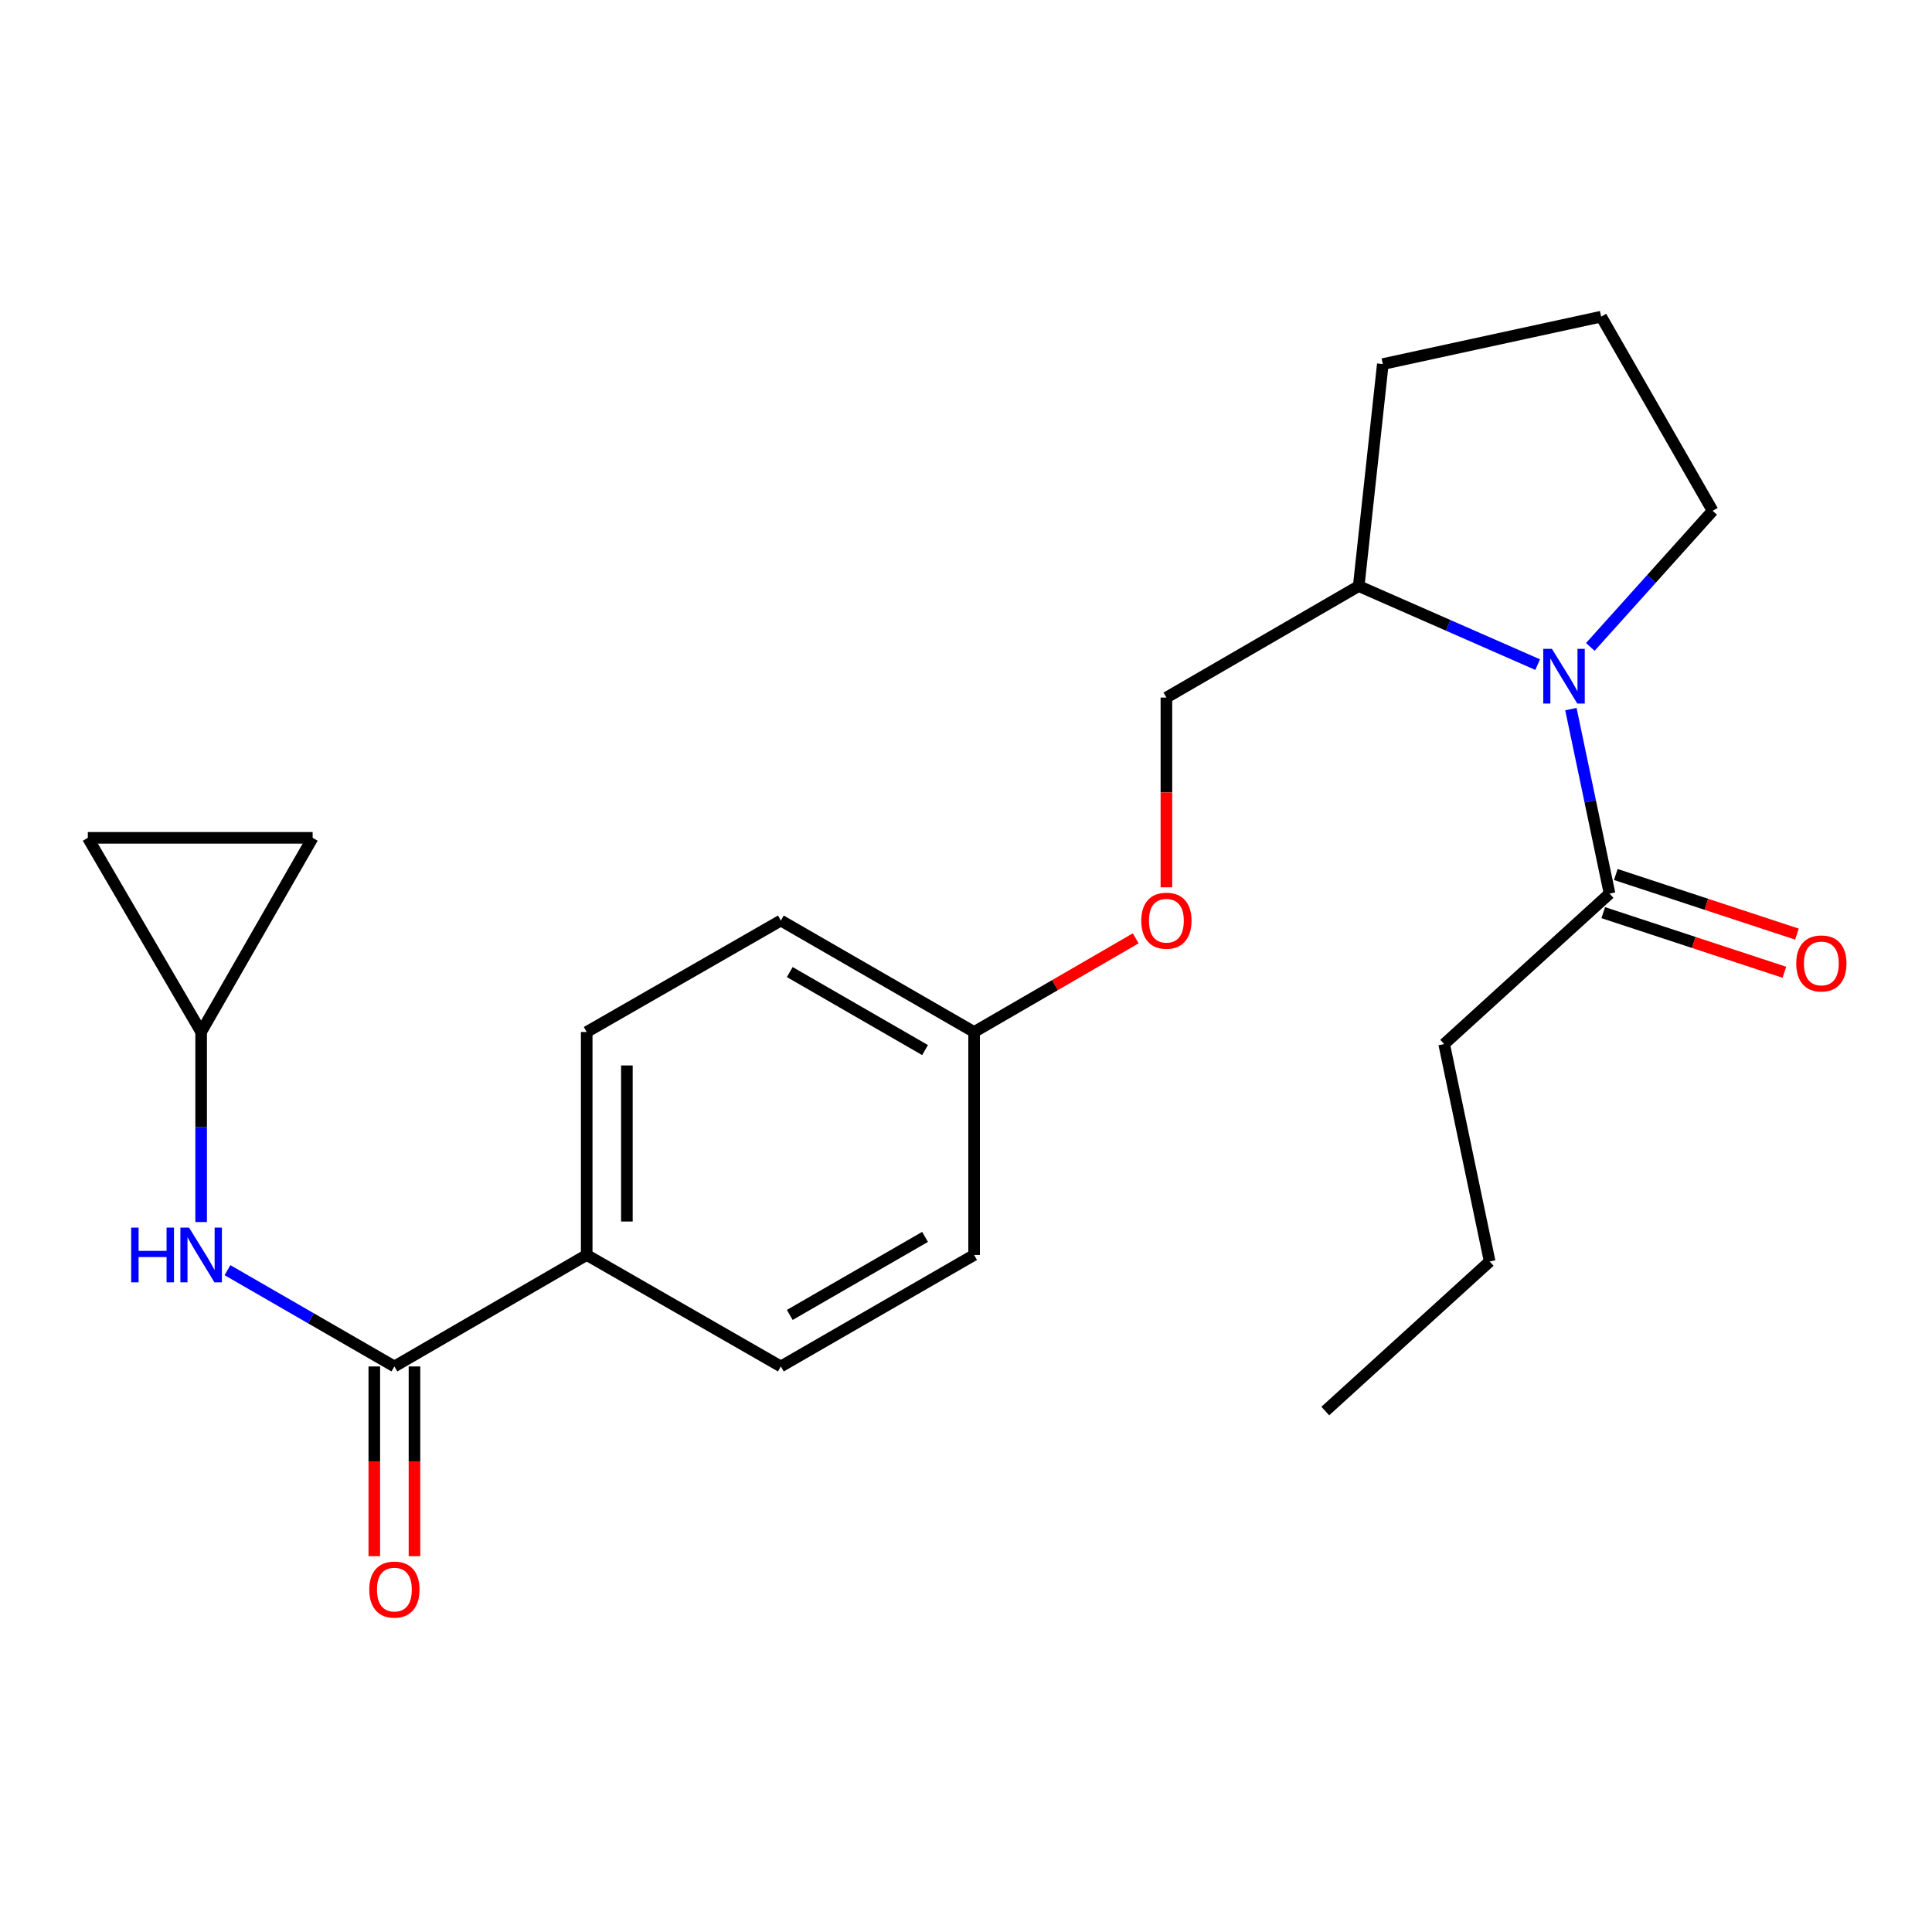 <?xml version='1.0' encoding='iso-8859-1'?>
<svg version='1.1' baseProfile='full'
              xmlns='http://www.w3.org/2000/svg'
                      xmlns:rdkit='http://www.rdkit.org/xml'
                      xmlns:xlink='http://www.w3.org/1999/xlink'
                  xml:space='preserve'
width='1000px' height='1000px' viewBox='0 0 1000 1000'>
<!-- END OF HEADER -->
<rect style='opacity:1.0;fill:#FFFFFF;stroke:none' width='1000' height='1000' x='0' y='0'> </rect>
<path class='bond-1' d='M 813.096,367.03 L 823.095,414.774' style='fill:none;fill-rule:evenodd;stroke:#0000FF;stroke-width:6px;stroke-linecap:butt;stroke-linejoin:miter;stroke-opacity:1' />
<path class='bond-1' d='M 823.095,414.774 L 833.094,462.519' style='fill:none;fill-rule:evenodd;stroke:#000000;stroke-width:6px;stroke-linecap:butt;stroke-linejoin:miter;stroke-opacity:1' />
<path class='bond-7' d='M 795.888,344.008 L 749.577,323.679' style='fill:none;fill-rule:evenodd;stroke:#0000FF;stroke-width:6px;stroke-linecap:butt;stroke-linejoin:miter;stroke-opacity:1' />
<path class='bond-7' d='M 749.577,323.679 L 703.267,303.351' style='fill:none;fill-rule:evenodd;stroke:#000000;stroke-width:6px;stroke-linecap:butt;stroke-linejoin:miter;stroke-opacity:1' />
<path class='bond-15' d='M 823.146,334.845 L 854.804,299.622' style='fill:none;fill-rule:evenodd;stroke:#0000FF;stroke-width:6px;stroke-linecap:butt;stroke-linejoin:miter;stroke-opacity:1' />
<path class='bond-15' d='M 854.804,299.622 L 886.462,264.399' style='fill:none;fill-rule:evenodd;stroke:#000000;stroke-width:6px;stroke-linecap:butt;stroke-linejoin:miter;stroke-opacity:1' />
<path class='bond-0' d='M 204.138,707.272 L 303.677,649.572' style='fill:none;fill-rule:evenodd;stroke:#000000;stroke-width:6px;stroke-linecap:butt;stroke-linejoin:miter;stroke-opacity:1' />
<path class='bond-2' d='M 204.138,707.272 L 160.939,682.353' style='fill:none;fill-rule:evenodd;stroke:#000000;stroke-width:6px;stroke-linecap:butt;stroke-linejoin:miter;stroke-opacity:1' />
<path class='bond-2' d='M 160.939,682.353 L 117.74,657.433' style='fill:none;fill-rule:evenodd;stroke:#0000FF;stroke-width:6px;stroke-linecap:butt;stroke-linejoin:miter;stroke-opacity:1' />
<path class='bond-8' d='M 193.741,707.272 L 193.741,756.375' style='fill:none;fill-rule:evenodd;stroke:#000000;stroke-width:6px;stroke-linecap:butt;stroke-linejoin:miter;stroke-opacity:1' />
<path class='bond-8' d='M 193.741,756.375 L 193.741,805.478' style='fill:none;fill-rule:evenodd;stroke:#FF0000;stroke-width:6px;stroke-linecap:butt;stroke-linejoin:miter;stroke-opacity:1' />
<path class='bond-8' d='M 214.534,707.272 L 214.534,756.375' style='fill:none;fill-rule:evenodd;stroke:#000000;stroke-width:6px;stroke-linecap:butt;stroke-linejoin:miter;stroke-opacity:1' />
<path class='bond-8' d='M 214.534,756.375 L 214.534,805.478' style='fill:none;fill-rule:evenodd;stroke:#FF0000;stroke-width:6px;stroke-linecap:butt;stroke-linejoin:miter;stroke-opacity:1' />
<path class='bond-9' d='M 829.844,472.394 L 876.719,487.818' style='fill:none;fill-rule:evenodd;stroke:#000000;stroke-width:6px;stroke-linecap:butt;stroke-linejoin:miter;stroke-opacity:1' />
<path class='bond-9' d='M 876.719,487.818 L 923.594,503.243' style='fill:none;fill-rule:evenodd;stroke:#FF0000;stroke-width:6px;stroke-linecap:butt;stroke-linejoin:miter;stroke-opacity:1' />
<path class='bond-9' d='M 836.343,452.643 L 883.218,468.067' style='fill:none;fill-rule:evenodd;stroke:#000000;stroke-width:6px;stroke-linecap:butt;stroke-linejoin:miter;stroke-opacity:1' />
<path class='bond-9' d='M 883.218,468.067 L 930.093,483.492' style='fill:none;fill-rule:evenodd;stroke:#FF0000;stroke-width:6px;stroke-linecap:butt;stroke-linejoin:miter;stroke-opacity:1' />
<path class='bond-18' d='M 833.094,462.519 L 747.497,540.411' style='fill:none;fill-rule:evenodd;stroke:#000000;stroke-width:6px;stroke-linecap:butt;stroke-linejoin:miter;stroke-opacity:1' />
<path class='bond-3' d='M 104.113,632.527 L 104.113,583.344' style='fill:none;fill-rule:evenodd;stroke:#0000FF;stroke-width:6px;stroke-linecap:butt;stroke-linejoin:miter;stroke-opacity:1' />
<path class='bond-3' d='M 104.113,583.344 L 104.113,534.161' style='fill:none;fill-rule:evenodd;stroke:#000000;stroke-width:6px;stroke-linecap:butt;stroke-linejoin:miter;stroke-opacity:1' />
<path class='bond-5' d='M 104.113,534.161 L 45.455,433.663' style='fill:none;fill-rule:evenodd;stroke:#000000;stroke-width:6px;stroke-linecap:butt;stroke-linejoin:miter;stroke-opacity:1' />
<path class='bond-6' d='M 104.113,534.161 L 161.824,433.663' style='fill:none;fill-rule:evenodd;stroke:#000000;stroke-width:6px;stroke-linecap:butt;stroke-linejoin:miter;stroke-opacity:1' />
<path class='bond-4' d='M 303.677,649.572 L 303.677,534.161' style='fill:none;fill-rule:evenodd;stroke:#000000;stroke-width:6px;stroke-linecap:butt;stroke-linejoin:miter;stroke-opacity:1' />
<path class='bond-4' d='M 324.47,632.261 L 324.47,551.473' style='fill:none;fill-rule:evenodd;stroke:#000000;stroke-width:6px;stroke-linecap:butt;stroke-linejoin:miter;stroke-opacity:1' />
<path class='bond-24' d='M 303.677,649.572 L 404.163,707.272' style='fill:none;fill-rule:evenodd;stroke:#000000;stroke-width:6px;stroke-linecap:butt;stroke-linejoin:miter;stroke-opacity:1' />
<path class='bond-25' d='M 45.455,433.663 L 161.824,433.663' style='fill:none;fill-rule:evenodd;stroke:#000000;stroke-width:6px;stroke-linecap:butt;stroke-linejoin:miter;stroke-opacity:1' />
<path class='bond-10' d='M 703.267,303.351 L 603.727,361.062' style='fill:none;fill-rule:evenodd;stroke:#000000;stroke-width:6px;stroke-linecap:butt;stroke-linejoin:miter;stroke-opacity:1' />
<path class='bond-20' d='M 703.267,303.351 L 715.742,188.448' style='fill:none;fill-rule:evenodd;stroke:#000000;stroke-width:6px;stroke-linecap:butt;stroke-linejoin:miter;stroke-opacity:1' />
<path class='bond-13' d='M 603.727,361.062 L 603.727,410.165' style='fill:none;fill-rule:evenodd;stroke:#000000;stroke-width:6px;stroke-linecap:butt;stroke-linejoin:miter;stroke-opacity:1' />
<path class='bond-13' d='M 603.727,410.165 L 603.727,459.268' style='fill:none;fill-rule:evenodd;stroke:#FF0000;stroke-width:6px;stroke-linecap:butt;stroke-linejoin:miter;stroke-opacity:1' />
<path class='bond-11' d='M 303.677,534.161 L 404.163,476.473' style='fill:none;fill-rule:evenodd;stroke:#000000;stroke-width:6px;stroke-linecap:butt;stroke-linejoin:miter;stroke-opacity:1' />
<path class='bond-12' d='M 404.163,707.272 L 504.199,649.572' style='fill:none;fill-rule:evenodd;stroke:#000000;stroke-width:6px;stroke-linecap:butt;stroke-linejoin:miter;stroke-opacity:1' />
<path class='bond-12' d='M 408.78,680.606 L 478.805,640.216' style='fill:none;fill-rule:evenodd;stroke:#000000;stroke-width:6px;stroke-linecap:butt;stroke-linejoin:miter;stroke-opacity:1' />
<path class='bond-14' d='M 587.851,485.675 L 546.025,509.918' style='fill:none;fill-rule:evenodd;stroke:#FF0000;stroke-width:6px;stroke-linecap:butt;stroke-linejoin:miter;stroke-opacity:1' />
<path class='bond-14' d='M 546.025,509.918 L 504.199,534.161' style='fill:none;fill-rule:evenodd;stroke:#000000;stroke-width:6px;stroke-linecap:butt;stroke-linejoin:miter;stroke-opacity:1' />
<path class='bond-16' d='M 504.199,534.161 L 504.199,649.572' style='fill:none;fill-rule:evenodd;stroke:#000000;stroke-width:6px;stroke-linecap:butt;stroke-linejoin:miter;stroke-opacity:1' />
<path class='bond-17' d='M 504.199,534.161 L 404.163,476.473' style='fill:none;fill-rule:evenodd;stroke:#000000;stroke-width:6px;stroke-linecap:butt;stroke-linejoin:miter;stroke-opacity:1' />
<path class='bond-17' d='M 478.807,543.52 L 408.782,503.139' style='fill:none;fill-rule:evenodd;stroke:#000000;stroke-width:6px;stroke-linecap:butt;stroke-linejoin:miter;stroke-opacity:1' />
<path class='bond-19' d='M 886.462,264.399 L 828.762,163.901' style='fill:none;fill-rule:evenodd;stroke:#000000;stroke-width:6px;stroke-linecap:butt;stroke-linejoin:miter;stroke-opacity:1' />
<path class='bond-21' d='M 747.497,540.411 L 771.051,652.945' style='fill:none;fill-rule:evenodd;stroke:#000000;stroke-width:6px;stroke-linecap:butt;stroke-linejoin:miter;stroke-opacity:1' />
<path class='bond-23' d='M 828.762,163.901 L 715.742,188.448' style='fill:none;fill-rule:evenodd;stroke:#000000;stroke-width:6px;stroke-linecap:butt;stroke-linejoin:miter;stroke-opacity:1' />
<path class='bond-22' d='M 771.051,652.945 L 685.962,730.352' style='fill:none;fill-rule:evenodd;stroke:#000000;stroke-width:6px;stroke-linecap:butt;stroke-linejoin:miter;stroke-opacity:1' />
<path  class='atom-0' d='M 803.269 335.836
L 812.549 350.836
Q 813.469 352.316, 814.949 354.996
Q 816.429 357.676, 816.509 357.836
L 816.509 335.836
L 820.269 335.836
L 820.269 364.156
L 816.389 364.156
L 806.429 347.756
Q 805.269 345.836, 804.029 343.636
Q 802.829 341.436, 802.469 340.756
L 802.469 364.156
L 798.789 364.156
L 798.789 335.836
L 803.269 335.836
' fill='#0000FF'/>
<path  class='atom-3' d='M 67.893 635.412
L 71.733 635.412
L 71.733 647.452
L 86.213 647.452
L 86.213 635.412
L 90.053 635.412
L 90.053 663.732
L 86.213 663.732
L 86.213 650.652
L 71.733 650.652
L 71.733 663.732
L 67.893 663.732
L 67.893 635.412
' fill='#0000FF'/>
<path  class='atom-3' d='M 97.853 635.412
L 107.133 650.412
Q 108.053 651.892, 109.533 654.572
Q 111.013 657.252, 111.093 657.412
L 111.093 635.412
L 114.853 635.412
L 114.853 663.732
L 110.973 663.732
L 101.013 647.332
Q 99.853 645.412, 98.613 643.212
Q 97.413 641.012, 97.053 640.332
L 97.053 663.732
L 93.373 663.732
L 93.373 635.412
L 97.853 635.412
' fill='#0000FF'/>
<path  class='atom-9' d='M 191.138 822.763
Q 191.138 815.963, 194.498 812.163
Q 197.858 808.363, 204.138 808.363
Q 210.418 808.363, 213.778 812.163
Q 217.138 815.963, 217.138 822.763
Q 217.138 829.643, 213.738 833.563
Q 210.338 837.443, 204.138 837.443
Q 197.898 837.443, 194.498 833.563
Q 191.138 829.683, 191.138 822.763
M 204.138 834.243
Q 208.458 834.243, 210.778 831.363
Q 213.138 828.443, 213.138 822.763
Q 213.138 817.203, 210.778 814.403
Q 208.458 811.563, 204.138 811.563
Q 199.818 811.563, 197.458 814.363
Q 195.138 817.163, 195.138 822.763
Q 195.138 828.483, 197.458 831.363
Q 199.818 834.243, 204.138 834.243
' fill='#FF0000'/>
<path  class='atom-10' d='M 929.729 498.674
Q 929.729 491.874, 933.089 488.074
Q 936.449 484.274, 942.729 484.274
Q 949.009 484.274, 952.369 488.074
Q 955.729 491.874, 955.729 498.674
Q 955.729 505.554, 952.329 509.474
Q 948.929 513.354, 942.729 513.354
Q 936.489 513.354, 933.089 509.474
Q 929.729 505.594, 929.729 498.674
M 942.729 510.154
Q 947.049 510.154, 949.369 507.274
Q 951.729 504.354, 951.729 498.674
Q 951.729 493.114, 949.369 490.314
Q 947.049 487.474, 942.729 487.474
Q 938.409 487.474, 936.049 490.274
Q 933.729 493.074, 933.729 498.674
Q 933.729 504.394, 936.049 507.274
Q 938.409 510.154, 942.729 510.154
' fill='#FF0000'/>
<path  class='atom-14' d='M 590.727 476.553
Q 590.727 469.753, 594.087 465.953
Q 597.447 462.153, 603.727 462.153
Q 610.007 462.153, 613.367 465.953
Q 616.727 469.753, 616.727 476.553
Q 616.727 483.433, 613.327 487.353
Q 609.927 491.233, 603.727 491.233
Q 597.487 491.233, 594.087 487.353
Q 590.727 483.473, 590.727 476.553
M 603.727 488.033
Q 608.047 488.033, 610.367 485.153
Q 612.727 482.233, 612.727 476.553
Q 612.727 470.993, 610.367 468.193
Q 608.047 465.353, 603.727 465.353
Q 599.407 465.353, 597.047 468.153
Q 594.727 470.953, 594.727 476.553
Q 594.727 482.273, 597.047 485.153
Q 599.407 488.033, 603.727 488.033
' fill='#FF0000'/>
</svg>
